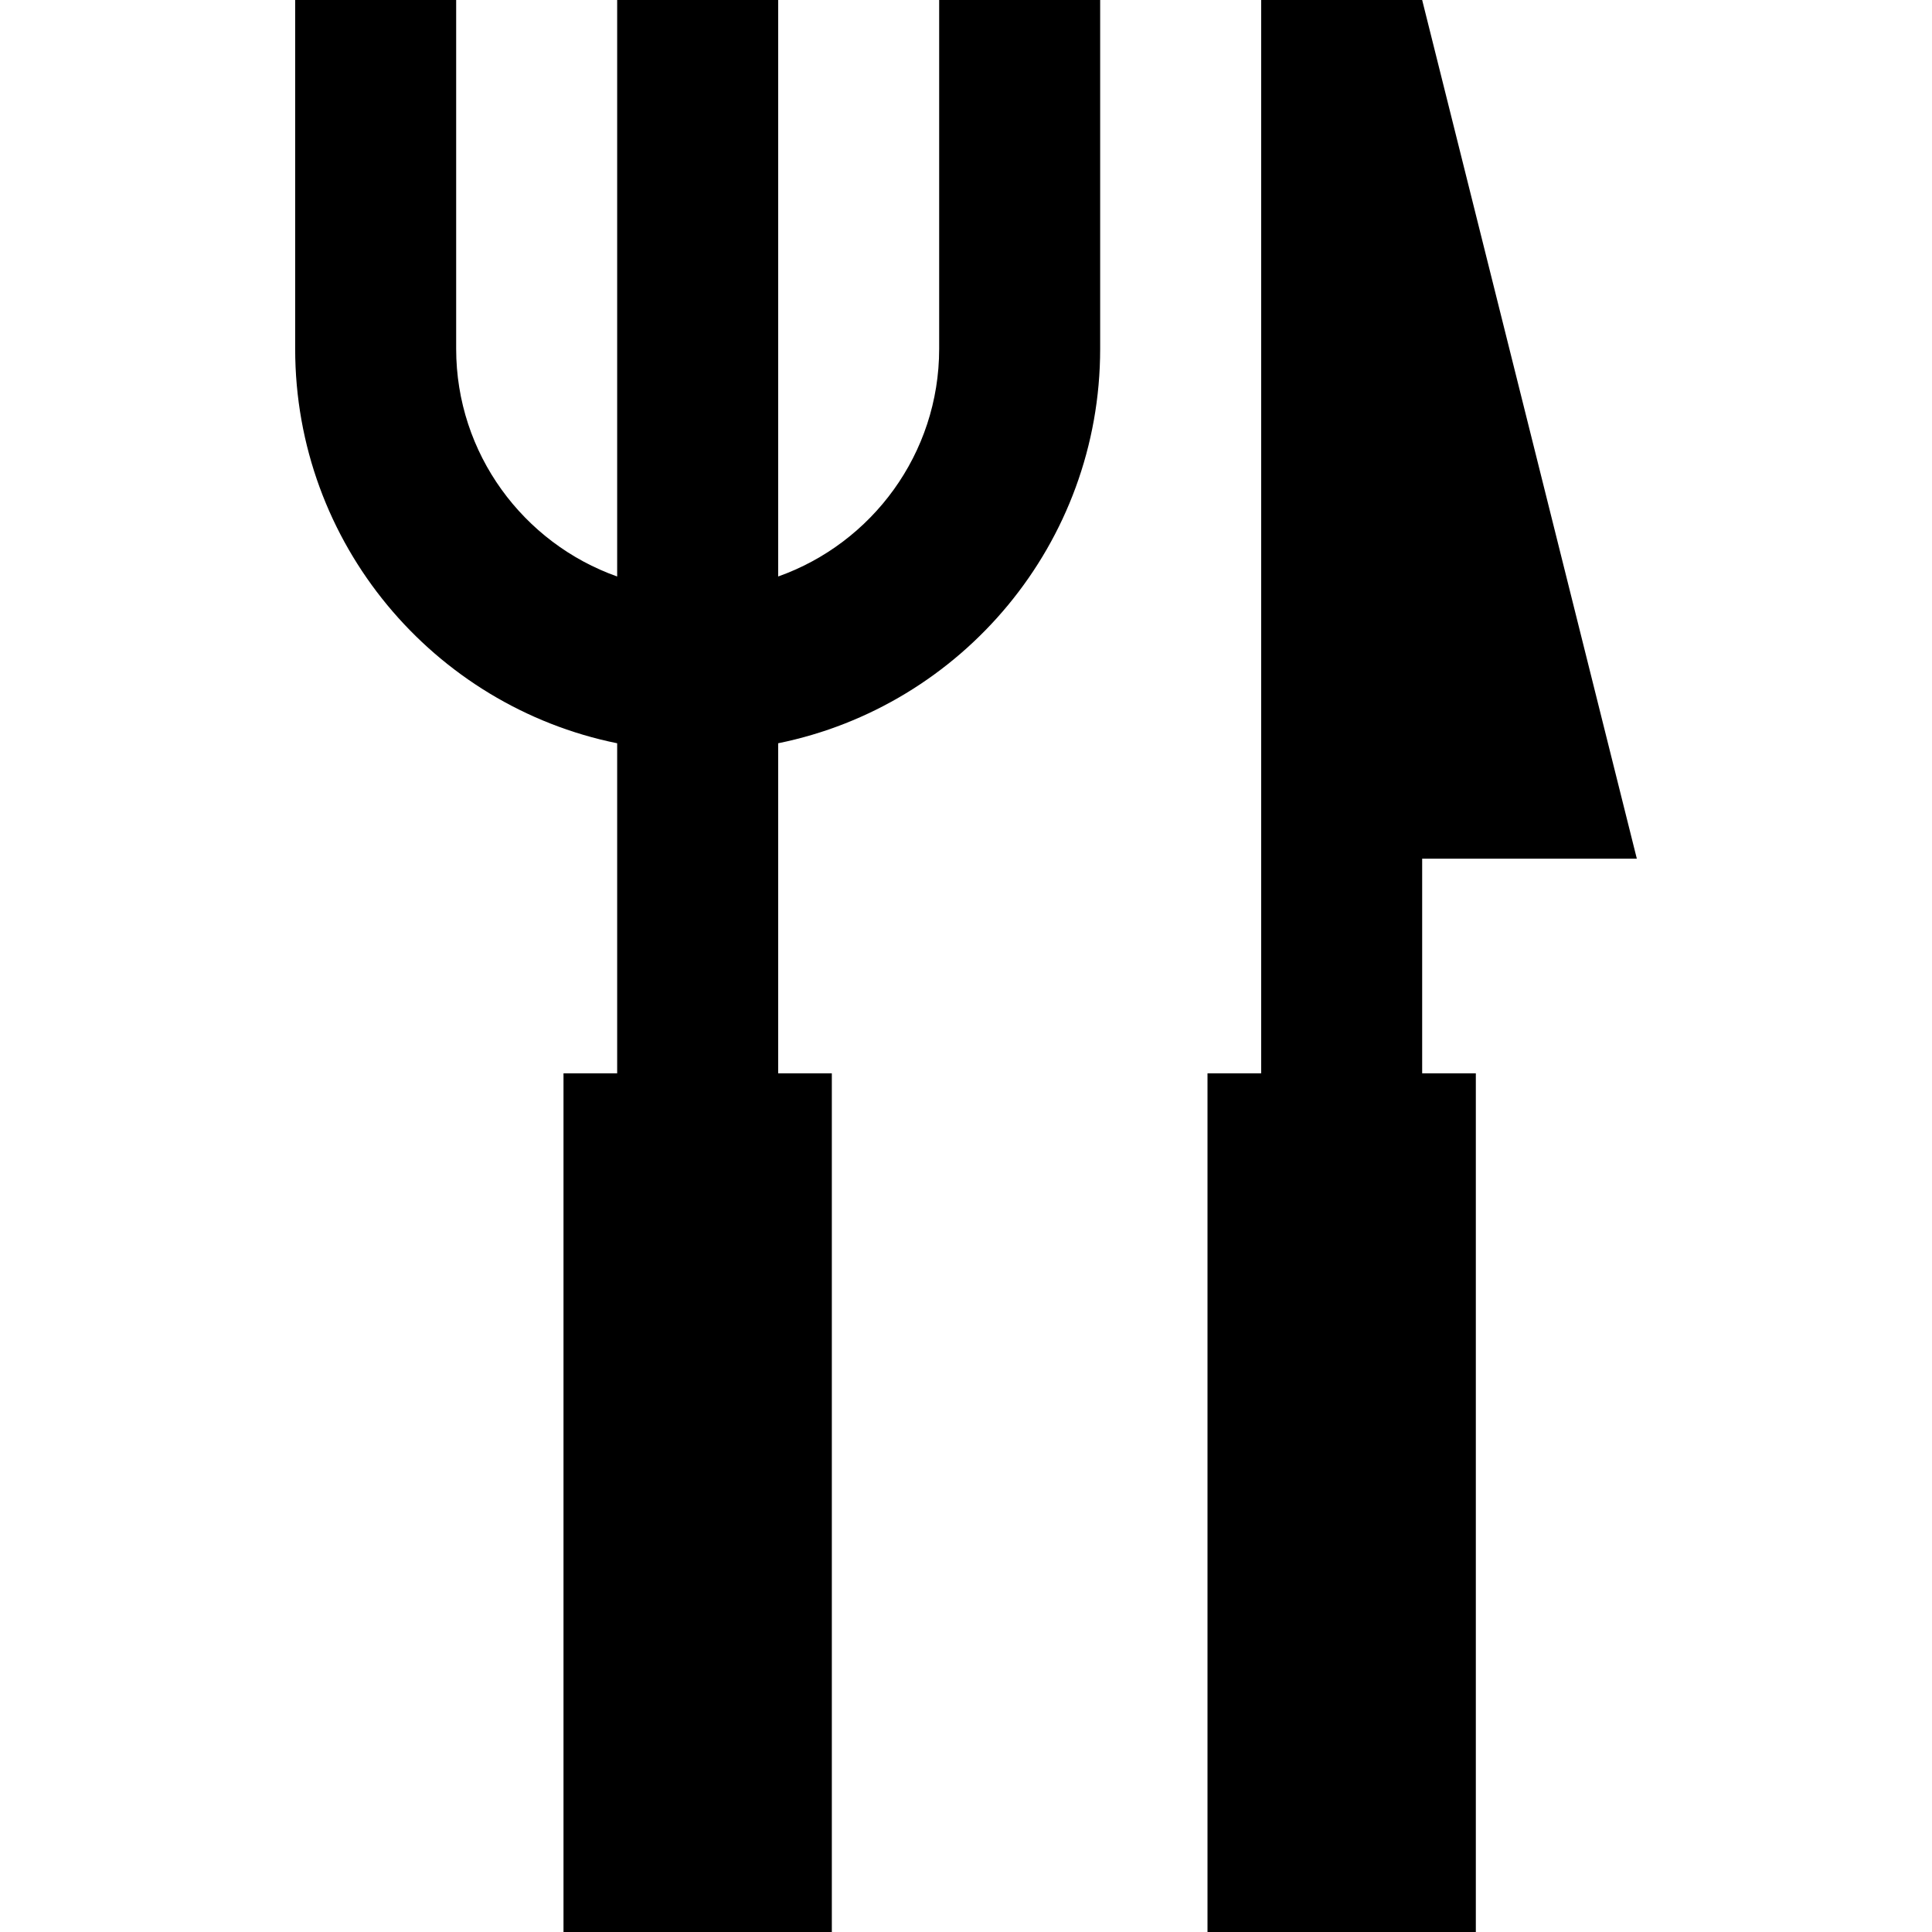 <?xml version="1.0" encoding="iso-8859-1"?>
<!-- Uploaded to: SVG Repo, www.svgrepo.com, Generator: SVG Repo Mixer Tools -->
<svg fill="#000000" height="800px" width="800px" version="1.1" id="Layer_1" xmlns="http://www.w3.org/2000/svg" xmlns:xlink="http://www.w3.org/1999/xlink" 
	 viewBox="0 0 512 512" xml:space="preserve">
<g>
	<g>
		<polygon points="376.889,227.556 433.778,227.556 376.889,0 334.222,0 334.222,284.444 320,284.444 320,512 391.111,512 
			391.111,284.444 376.889,284.444 		"/>
	</g>
</g>
<g>
	<g>
		<path d="M248.889,0v92.444c0,27.812-17.838,51.524-42.667,60.331V0h-42.667v152.775c-24.829-8.806-42.667-32.519-42.667-60.331V0
			H78.222v92.444c0,51.605,36.646,94.645,85.333,104.529v87.471h-14.222V512h71.111V284.444h-14.222v-87.471
			c48.687-9.884,85.333-52.924,85.333-104.529V0H248.889z"/>
	</g>
</g>
</svg>